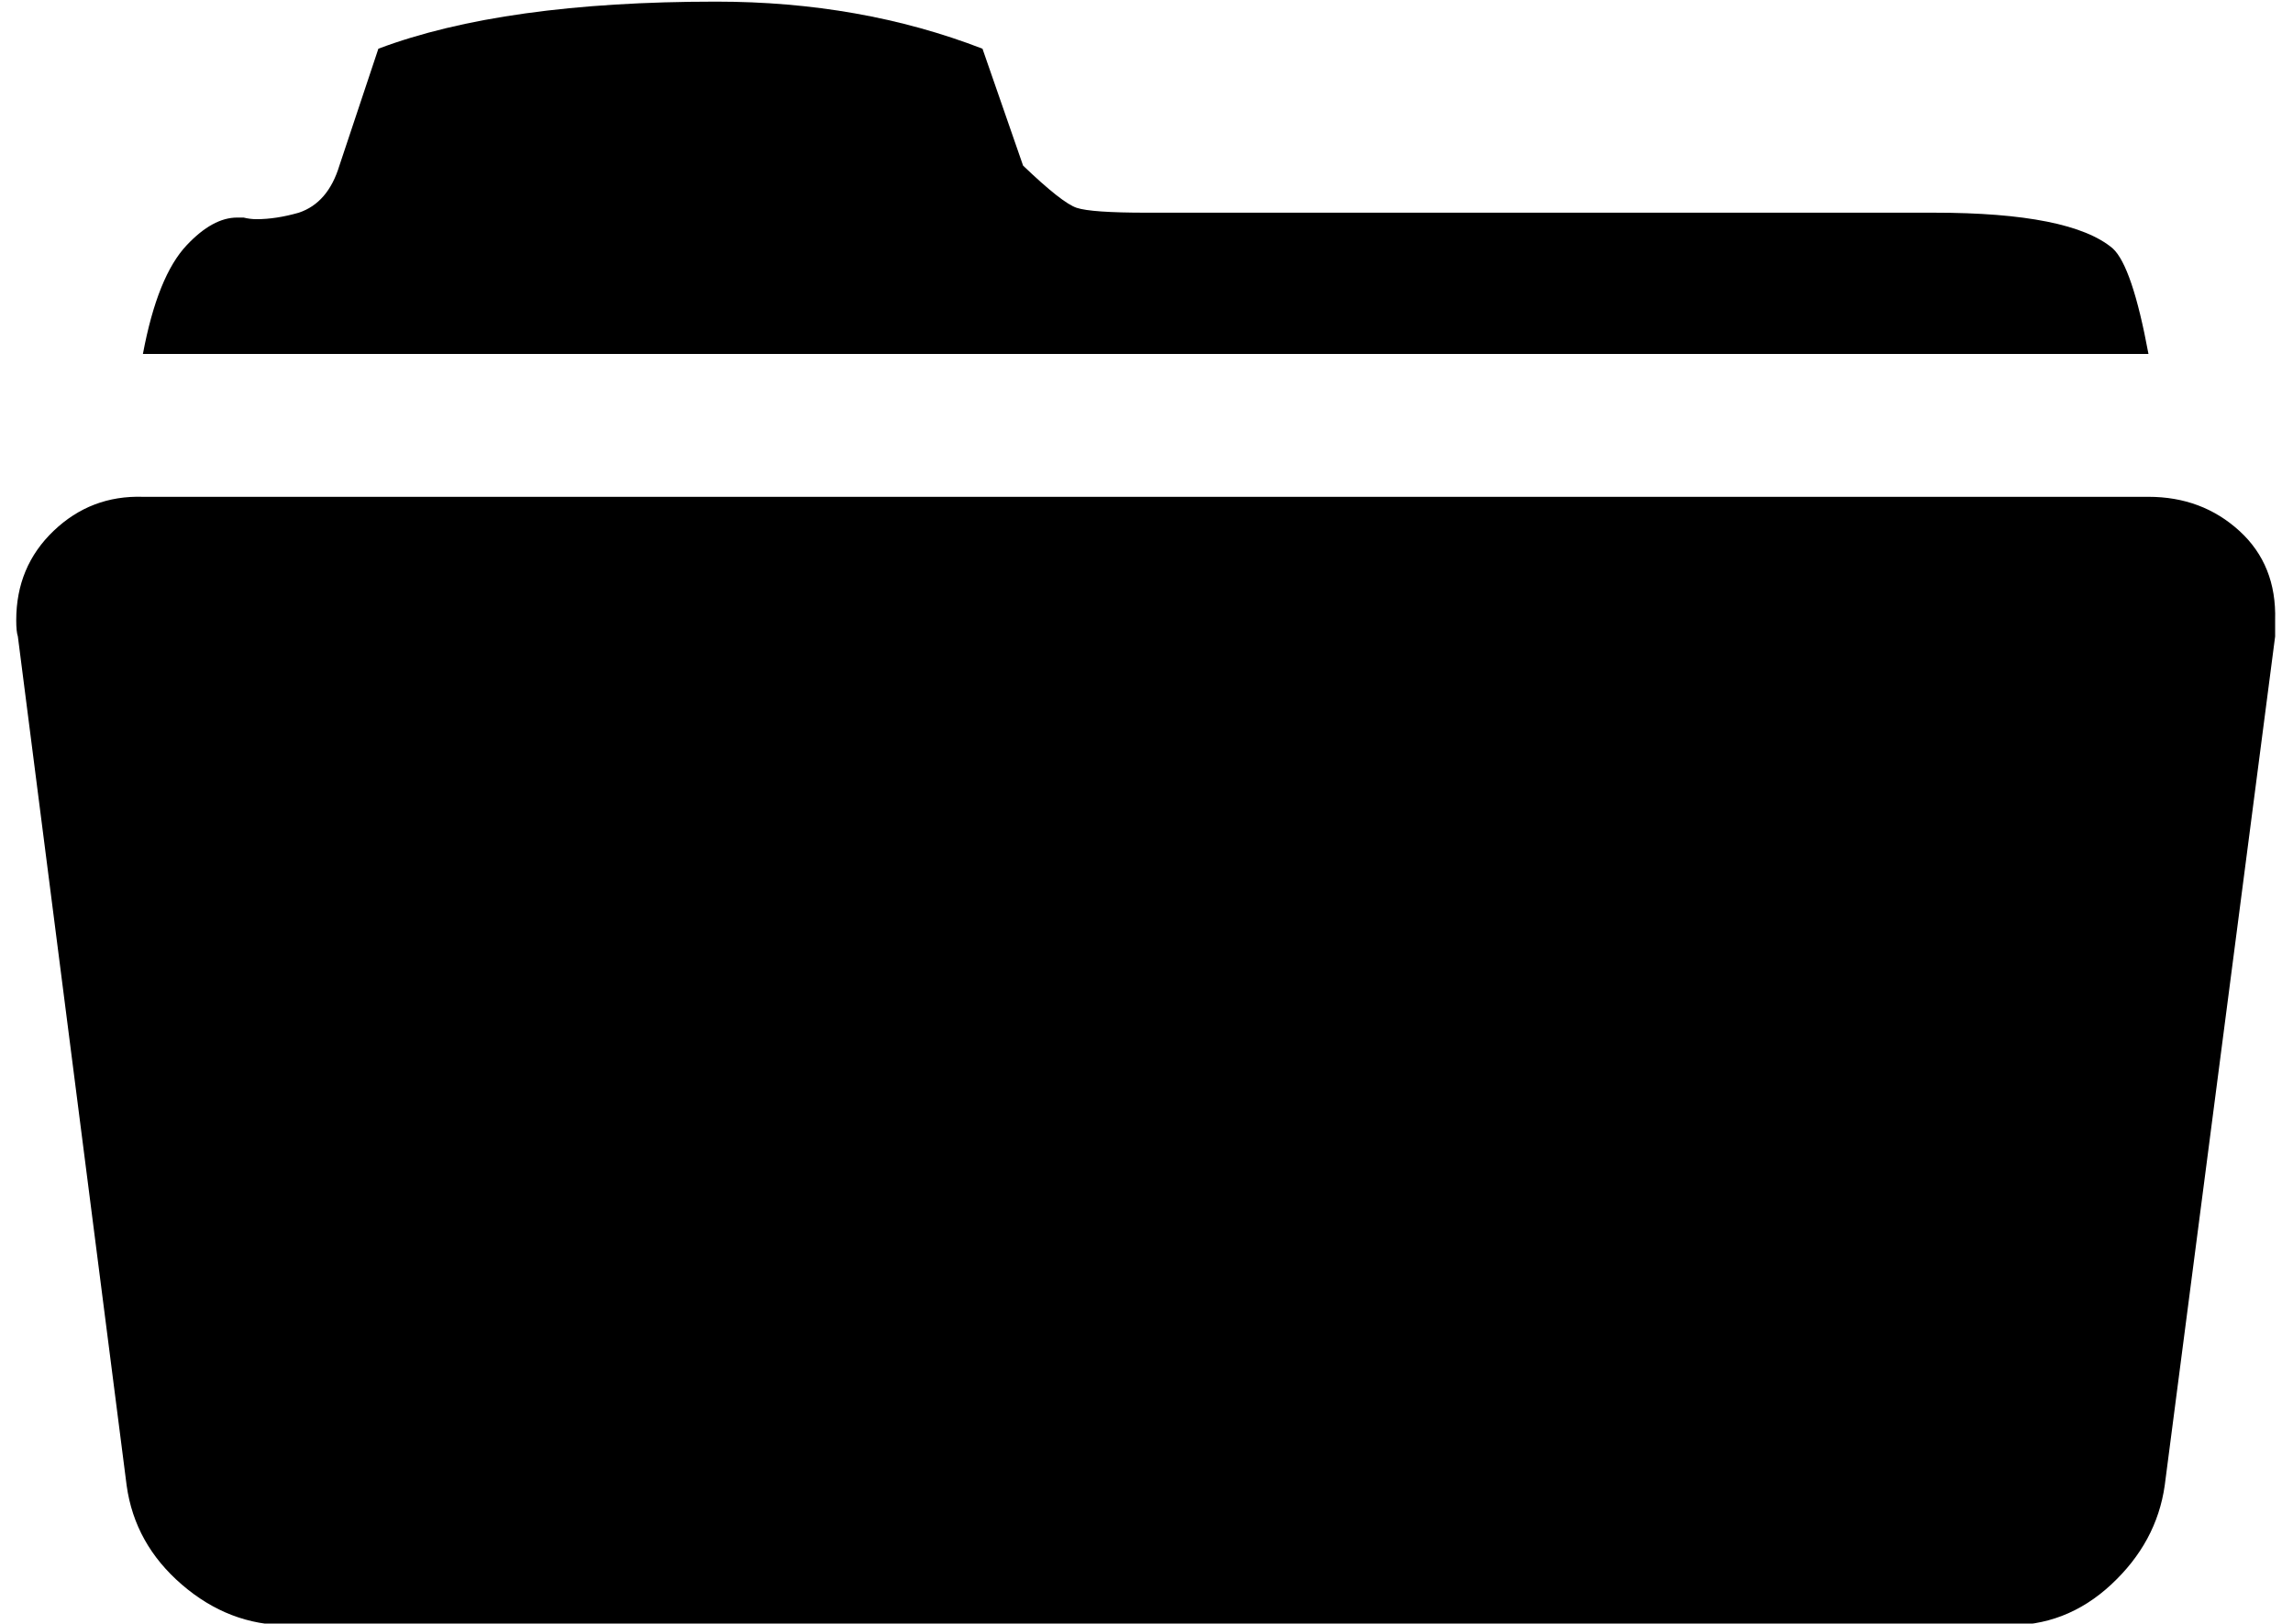 <?xml version="1.0" standalone="no"?>
<!DOCTYPE svg PUBLIC "-//W3C//DTD SVG 1.1//EN" "http://www.w3.org/Graphics/SVG/1.1/DTD/svg11.dtd" >
<svg xmlns="http://www.w3.org/2000/svg" xmlns:xlink="http://www.w3.org/1999/xlink" version="1.1" viewBox="-10 0 1412 1000">
   <path fill="currentColor"
d="M1313 218h-1235q9 -48 27 -67q16 -17 31 -17h4q4 1 8 1q12 0 26 -4q18 -6 25 -29l24 -72q77 -29 208 -29q89 0 164 29l25 72q24 23 33 26t43 3h485q84 0 110 22q12 11 22 65zM1391 382v10l-68 523q-5 35 -33 61t-65 25h-1058q-36 0 -65 -25t-34 -61l-67 -523
q-1 -3 -1 -10q0 -33 23 -55t55 -21h1235q33 0 56 21t22 55z" />
</svg>
